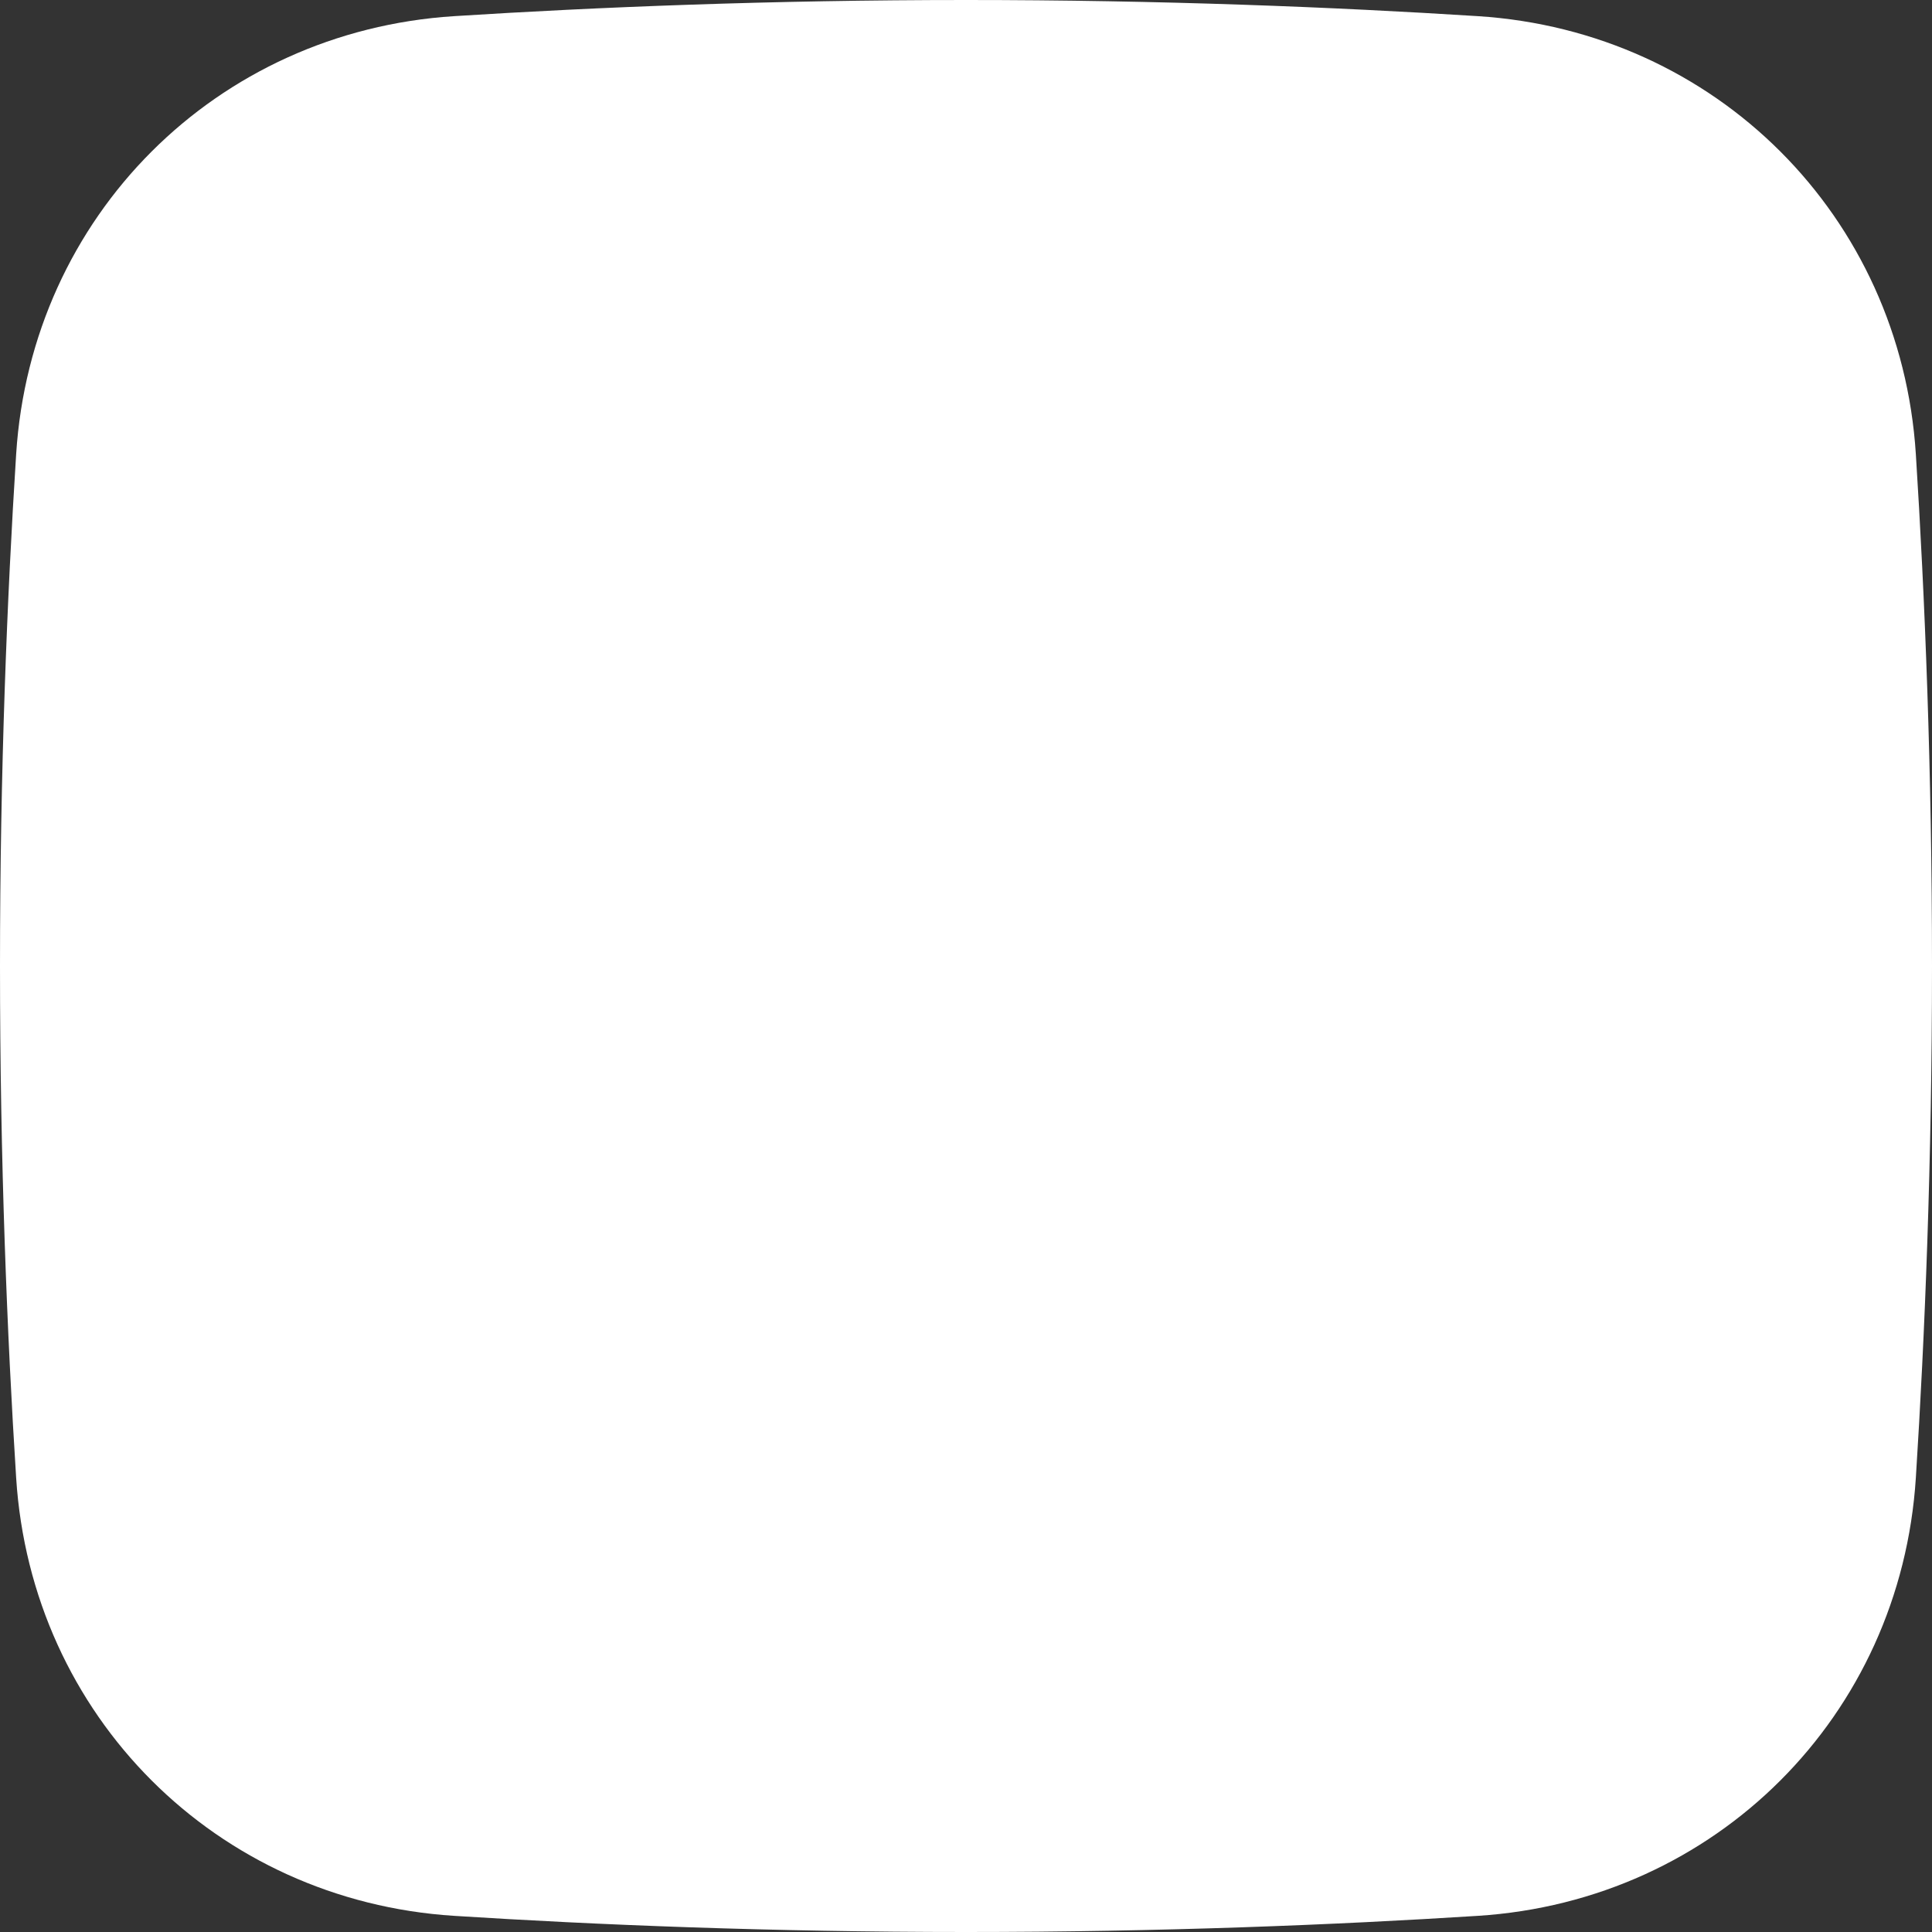 <?xml version="1.0" encoding="UTF-8"?> <svg xmlns="http://www.w3.org/2000/svg" width="72" height="72" viewBox="0 0 72 72" fill="none"><rect x="0" y="0" width="72" height="72" fill="#333333" stroke="none"/> <path d="M0.602 16.926C1.166 8.055 8.055 1.166 16.926 0.602C22.231 0.265 28.718 0 36 0C43.282 0 49.769 0.265 55.074 0.602C63.945 1.166 70.834 8.055 71.398 16.926C71.735 22.231 72 28.718 72 36C72 43.282 71.735 49.769 71.398 55.074C70.834 63.945 63.945 70.834 55.074 71.398C49.769 71.735 43.282 72 36 72C28.718 72 22.231 71.735 16.926 71.398C8.055 70.834 1.166 63.945 0.602 55.074C0.265 49.769 0 43.282 0 36C0 28.718 0.265 22.231 0.602 16.926Z" fill="white"></path> </svg> 